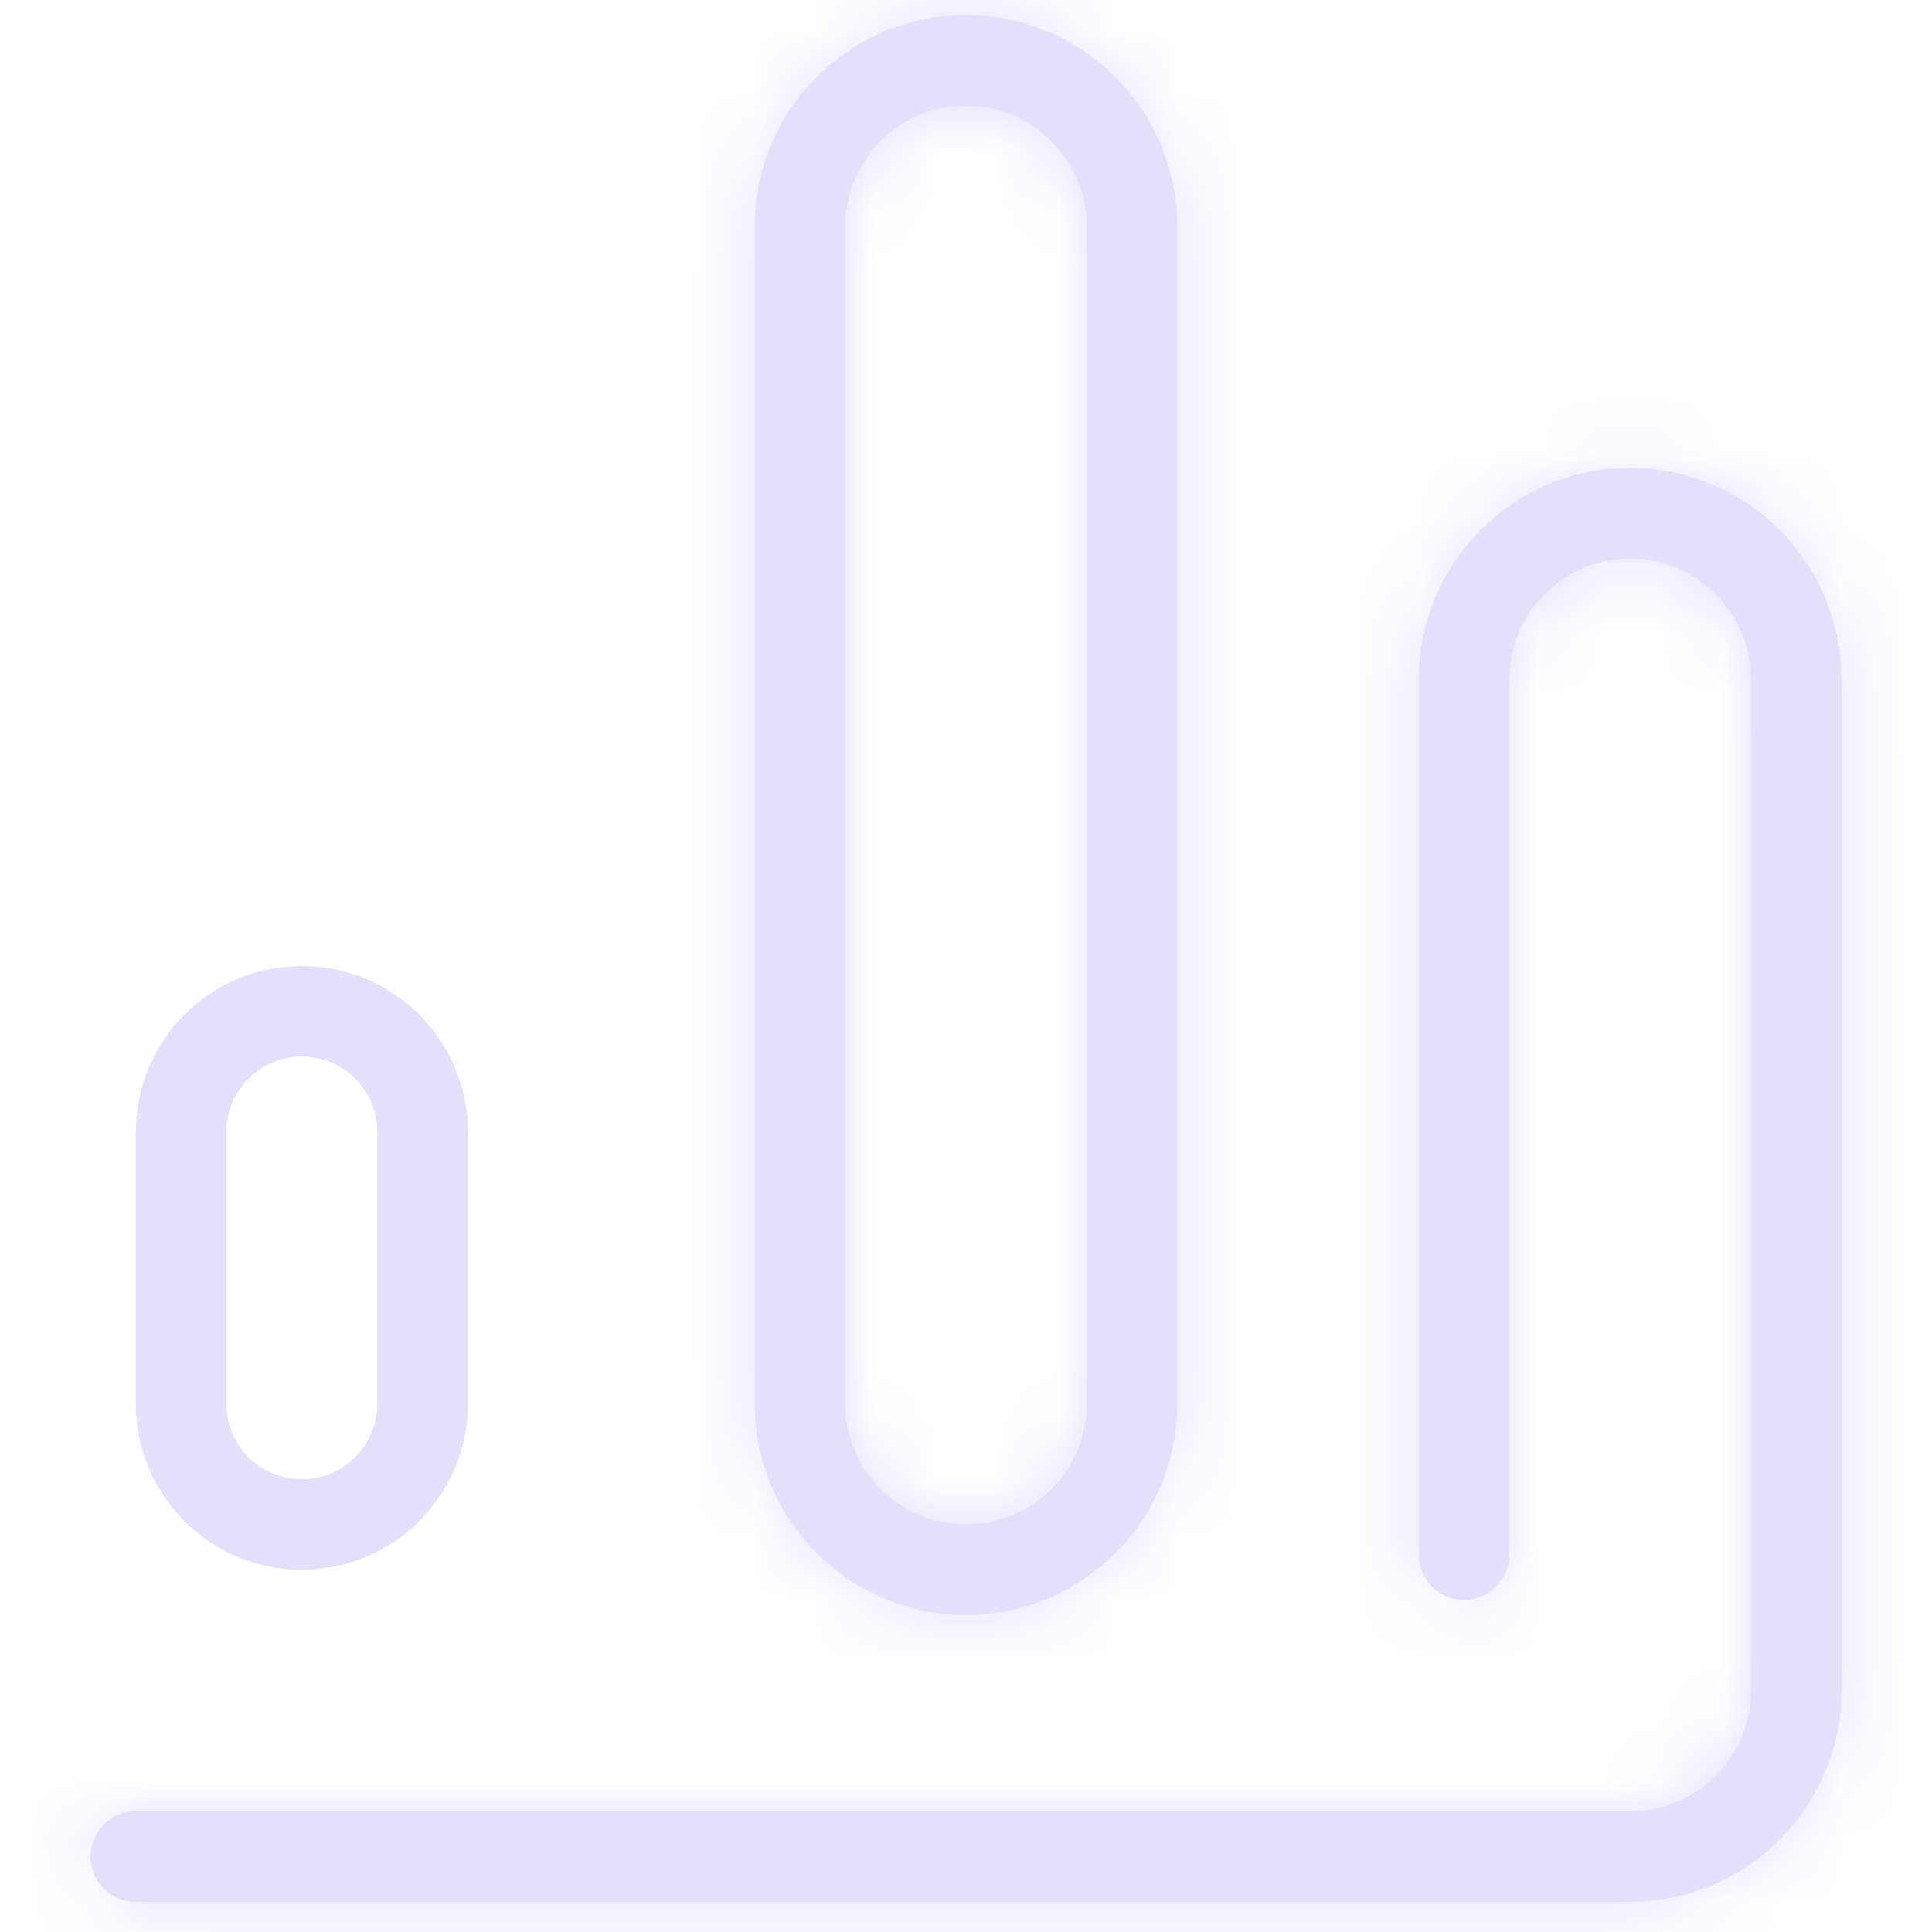 <svg width="32" height="32" viewBox="0 0 32 32" fill="none" xmlns="http://www.w3.org/2000/svg">
<g id="Marketing">
<path id="Vector" d="M5 16.75C6.106 16.75 7 17.644 7 18.75V23.25C7 24.356 6.106 25.25 5 25.25C3.894 25.25 3 24.356 3 23.25V18.75C3 17.644 3.894 16.75 5 16.75Z" stroke="#E4DFFA" stroke-width="1.5"/>
<g id="Vector_2">
<mask id="path-2-inside-1_0_190" fill="white">
<path d="M27 31.5H2.25C1.835 31.5 1.5 31.165 1.5 30.75C1.5 30.335 1.835 30 2.25 30H27C28.102 30 29 29.102 29 28V11.25C29 10.148 28.102 9.25 27 9.25C25.898 9.25 25 10.148 25 11.25V25.75C25 26.165 24.665 26.5 24.25 26.5C23.835 26.5 23.5 26.165 23.5 25.75V11.25C23.5 9.32 25.07 7.75 27 7.75C28.93 7.75 30.5 9.32 30.5 11.25V28C30.5 29.93 28.93 31.5 27 31.5Z"/>
</mask>
<path d="M27 31.5H2.25C1.835 31.5 1.5 31.165 1.5 30.75C1.5 30.335 1.835 30 2.25 30H27C28.102 30 29 29.102 29 28V11.25C29 10.148 28.102 9.25 27 9.25C25.898 9.25 25 10.148 25 11.25V25.75C25 26.165 24.665 26.5 24.25 26.5C23.835 26.5 23.5 26.165 23.5 25.75V11.25C23.5 9.32 25.07 7.75 27 7.75C28.93 7.75 30.5 9.32 30.5 11.25V28C30.5 29.93 28.93 31.5 27 31.5Z" fill="#E4DFFA"/>
<path d="M27 31.5V27.5H2.25V31.5V35.5H27V31.5ZM2.25 31.5V27.5C4.044 27.5 5.5 28.956 5.5 30.75H1.5H-2.5C-2.5 33.374 -0.374 35.5 2.25 35.5V31.5ZM1.5 30.75H5.5C5.5 32.544 4.044 34 2.25 34V30V26C-0.374 26 -2.5 28.126 -2.5 30.75H1.5ZM2.25 30V34H27V30V26H2.25V30ZM27 30V34C30.312 34 33 31.312 33 28H29H25C25 26.893 25.893 26 27 26V30ZM29 28H33V11.25H29H25V28H29ZM29 11.25H33C33 7.938 30.312 5.25 27 5.25V9.25V13.25C25.893 13.25 25 12.357 25 11.25H29ZM27 9.25V5.25C23.688 5.25 21 7.938 21 11.25H25H29C29 12.357 28.107 13.25 27 13.25V9.25ZM25 11.25H21V25.75H25H29V11.25H25ZM25 25.75H21C21 23.956 22.456 22.5 24.25 22.5V26.5V30.5C26.874 30.5 29 28.374 29 25.75H25ZM24.25 26.5V22.5C26.044 22.5 27.5 23.956 27.5 25.75H23.5H19.5C19.5 28.374 21.626 30.5 24.25 30.5V26.5ZM23.5 25.75H27.5V11.25H23.5H19.5V25.75H23.5ZM23.5 11.25H27.5C27.5 11.529 27.279 11.75 27 11.75V7.75V3.75C22.861 3.75 19.5 7.111 19.5 11.25H23.5ZM27 7.75V11.75C26.721 11.75 26.5 11.529 26.5 11.25H30.5H34.5C34.5 7.111 31.139 3.75 27 3.75V7.75ZM30.5 11.25H26.5V28H30.5H34.5V11.25H30.5ZM30.5 28H26.5C26.5 27.721 26.721 27.5 27 27.5V31.5V35.5C31.139 35.5 34.5 32.139 34.5 28H30.5Z" fill="#E4DFFA" mask="url(#path-2-inside-1_0_190)"/>
</g>
<g id="Vector_3">
<mask id="path-4-inside-2_0_190" fill="white">
<path d="M16 26.75C14.07 26.75 12.5 25.18 12.5 23.25V3.75C12.5 1.82 14.07 0.25 16 0.25C17.93 0.25 19.5 1.82 19.5 3.75V23.25C19.5 25.18 17.93 26.75 16 26.75ZM16 1.75C14.898 1.75 14 2.647 14 3.75V23.25C14 24.352 14.898 25.25 16 25.25C17.102 25.25 18 24.352 18 23.25V3.75C18 2.647 17.102 1.75 16 1.75Z"/>
</mask>
<path d="M16 26.75C14.07 26.75 12.5 25.18 12.5 23.25V3.75C12.5 1.82 14.07 0.25 16 0.25C17.93 0.25 19.5 1.82 19.5 3.75V23.25C19.5 25.18 17.93 26.75 16 26.75ZM16 1.75C14.898 1.75 14 2.647 14 3.75V23.25C14 24.352 14.898 25.25 16 25.25C17.102 25.25 18 24.352 18 23.25V3.75C18 2.647 17.102 1.75 16 1.75Z" fill="#E4DFFA"/>
<path d="M16 26.75V22.75C16.279 22.75 16.5 22.971 16.5 23.25H12.5H8.5C8.5 27.389 11.861 30.75 16 30.75V26.75ZM12.5 23.25H16.5V3.75H12.5H8.5V23.25H12.5ZM12.5 3.75H16.5C16.5 4.029 16.279 4.25 16 4.25V0.25V-3.75C11.861 -3.75 8.5 -0.389 8.5 3.75H12.5ZM16 0.25V4.25C15.721 4.25 15.5 4.029 15.5 3.75H19.5H23.5C23.5 -0.389 20.139 -3.75 16 -3.75V0.25ZM19.5 3.75H15.5V23.25H19.5H23.5V3.75H19.5ZM19.5 23.25H15.5C15.5 22.971 15.721 22.75 16 22.75V26.75V30.75C20.139 30.75 23.5 27.389 23.5 23.25H19.5ZM16 1.75V-2.25C12.688 -2.25 10 0.438 10 3.75H14H18C18 4.857 17.107 5.75 16 5.75V1.75ZM14 3.75H10V23.25H14H18V3.75H14ZM14 23.25H10C10 26.562 12.688 29.25 16 29.25V25.25V21.25C17.107 21.25 18 22.143 18 23.25H14ZM16 25.25V29.25C19.312 29.25 22 26.562 22 23.25H18H14C14 22.143 14.893 21.25 16 21.25V25.25ZM18 23.25H22V3.75H18H14V23.25H18ZM18 3.75H22C22 0.438 19.312 -2.25 16 -2.25V1.75V5.75C14.893 5.75 14 4.857 14 3.75H18Z" fill="#E4DFFA" mask="url(#path-4-inside-2_0_190)"/>
</g>
</g>
</svg>

